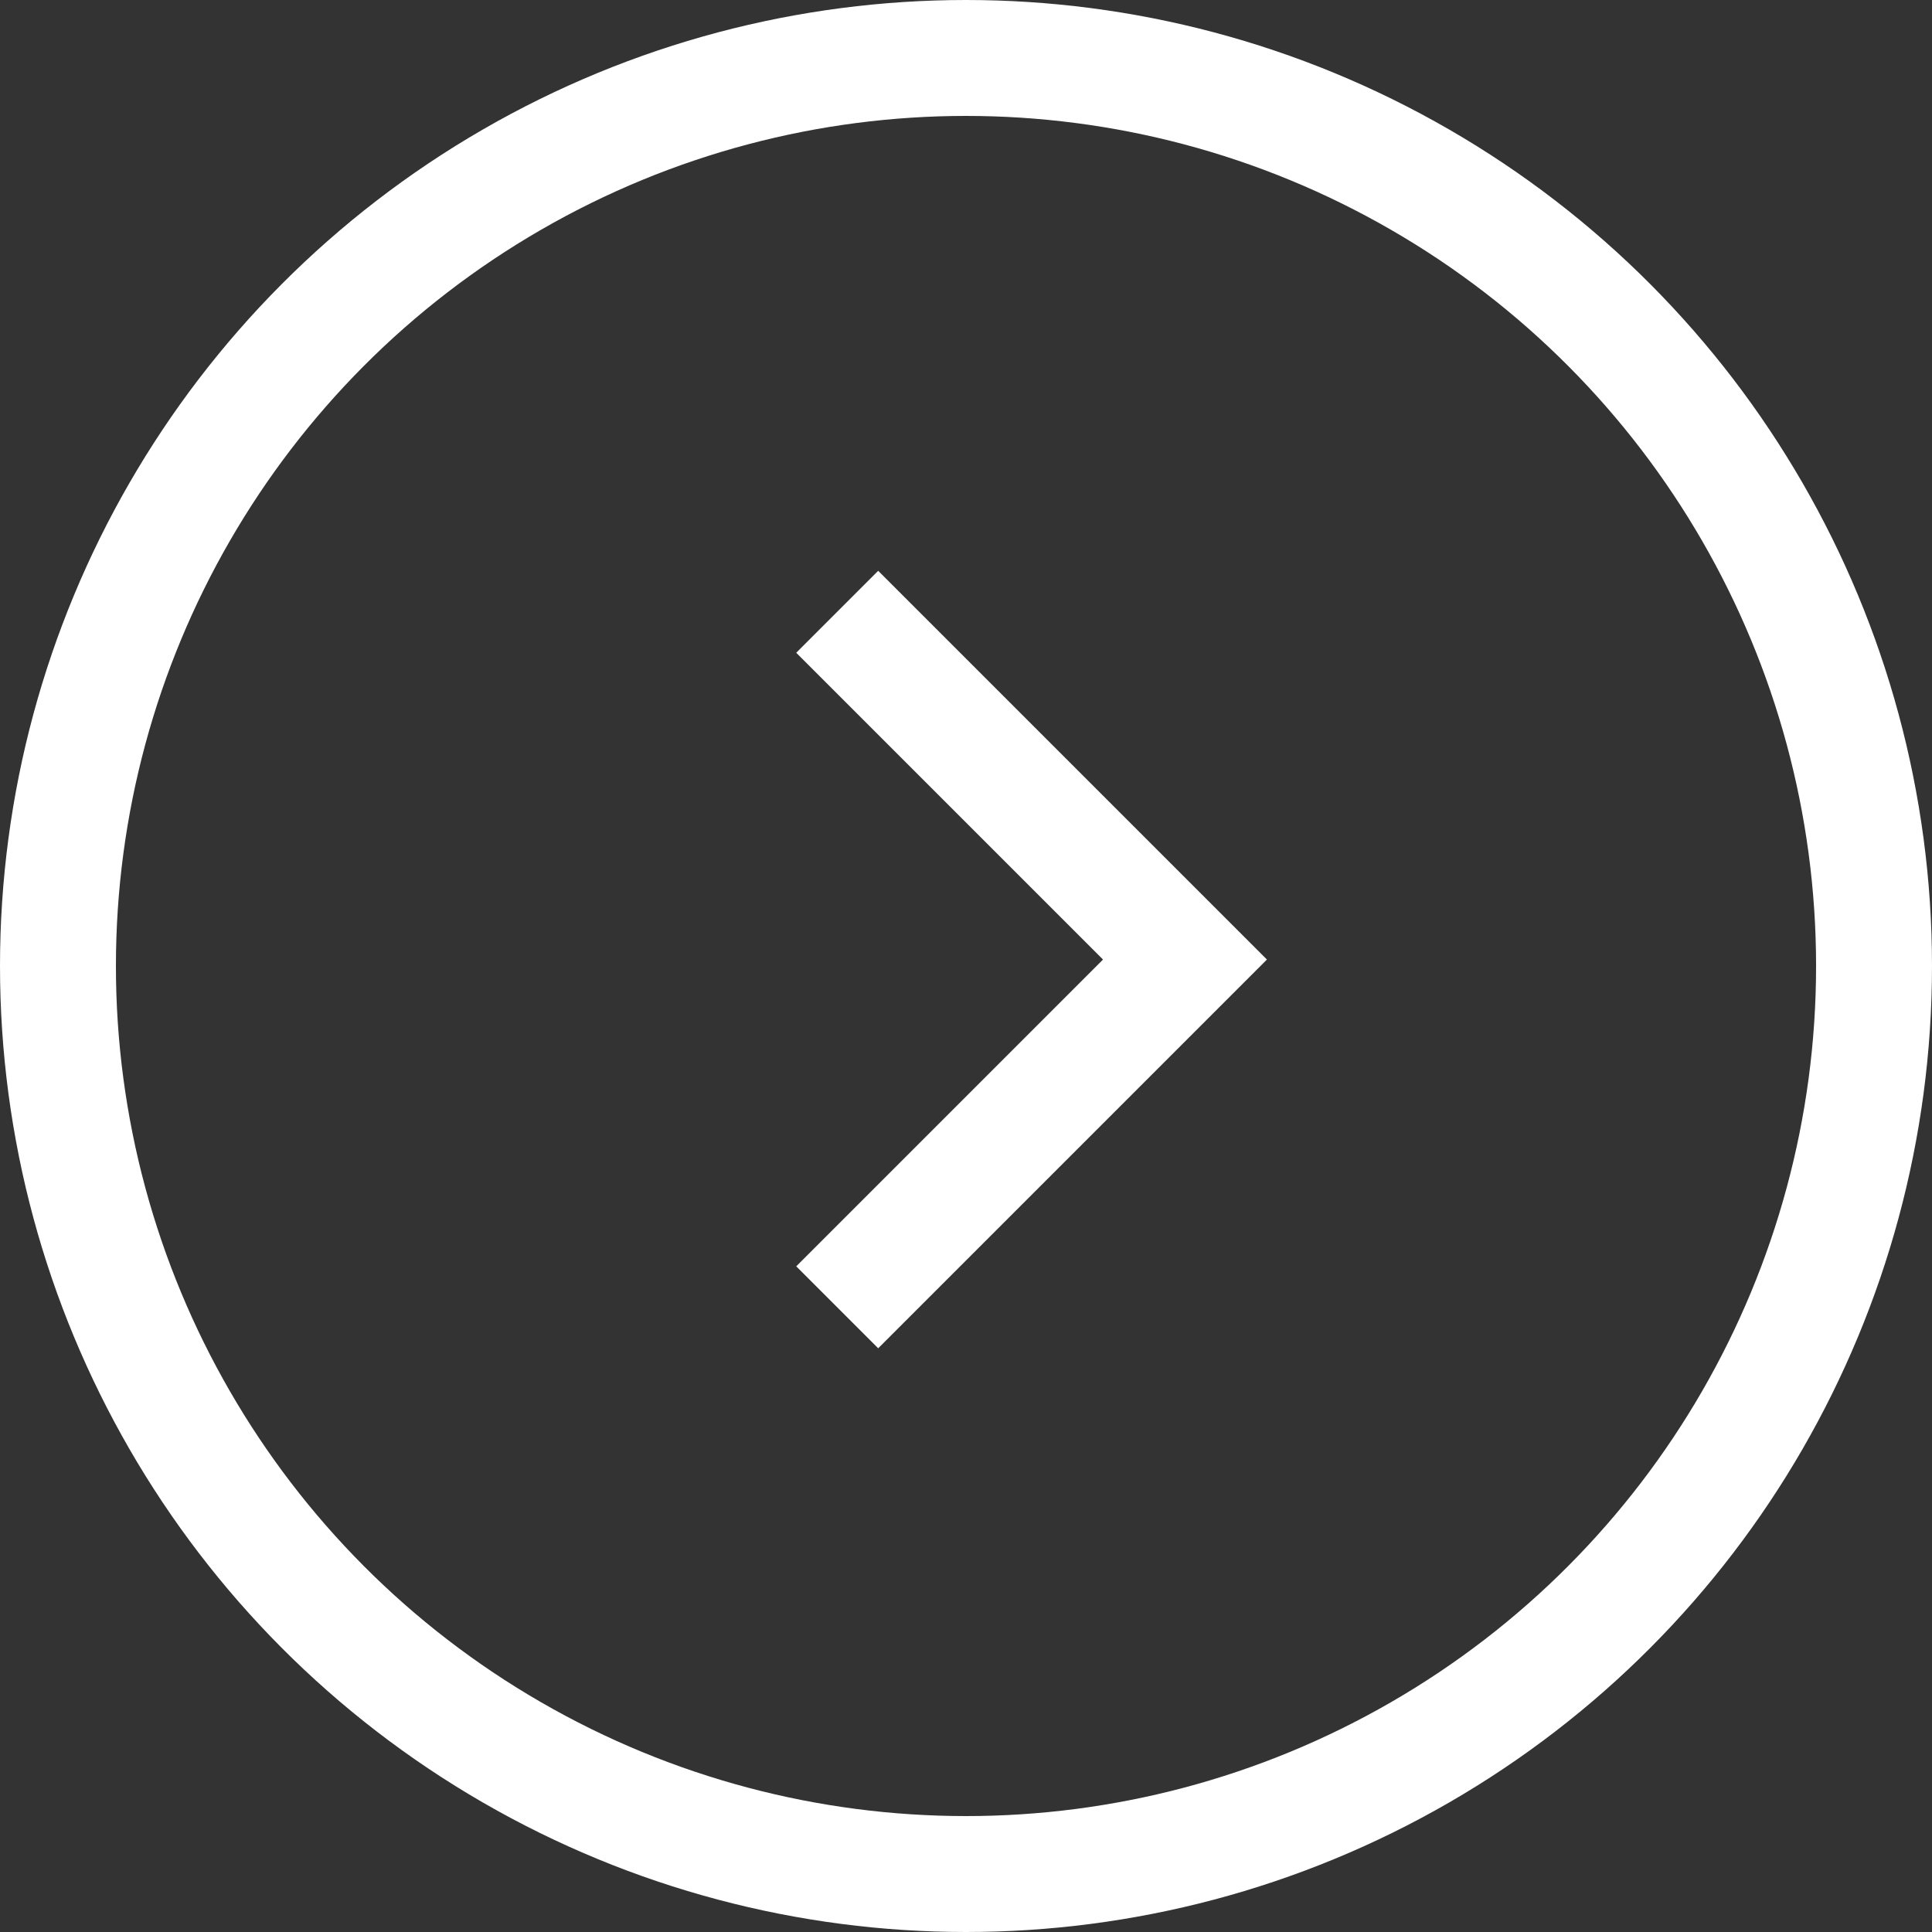 <svg width="50" height="50" viewBox="0 0 50 50" fill="none" xmlns="http://www.w3.org/2000/svg">
<rect x="0" y="0" width="50" height="50" fill="#333333" stroke="none"/>
<circle cx="25" cy="25" r="23.5" stroke="white" stroke-width="3"/>
<path d="M21.667 15.833L30.667 24.833L21.667 33.833" stroke="white" stroke-width="3"/>
</svg>
